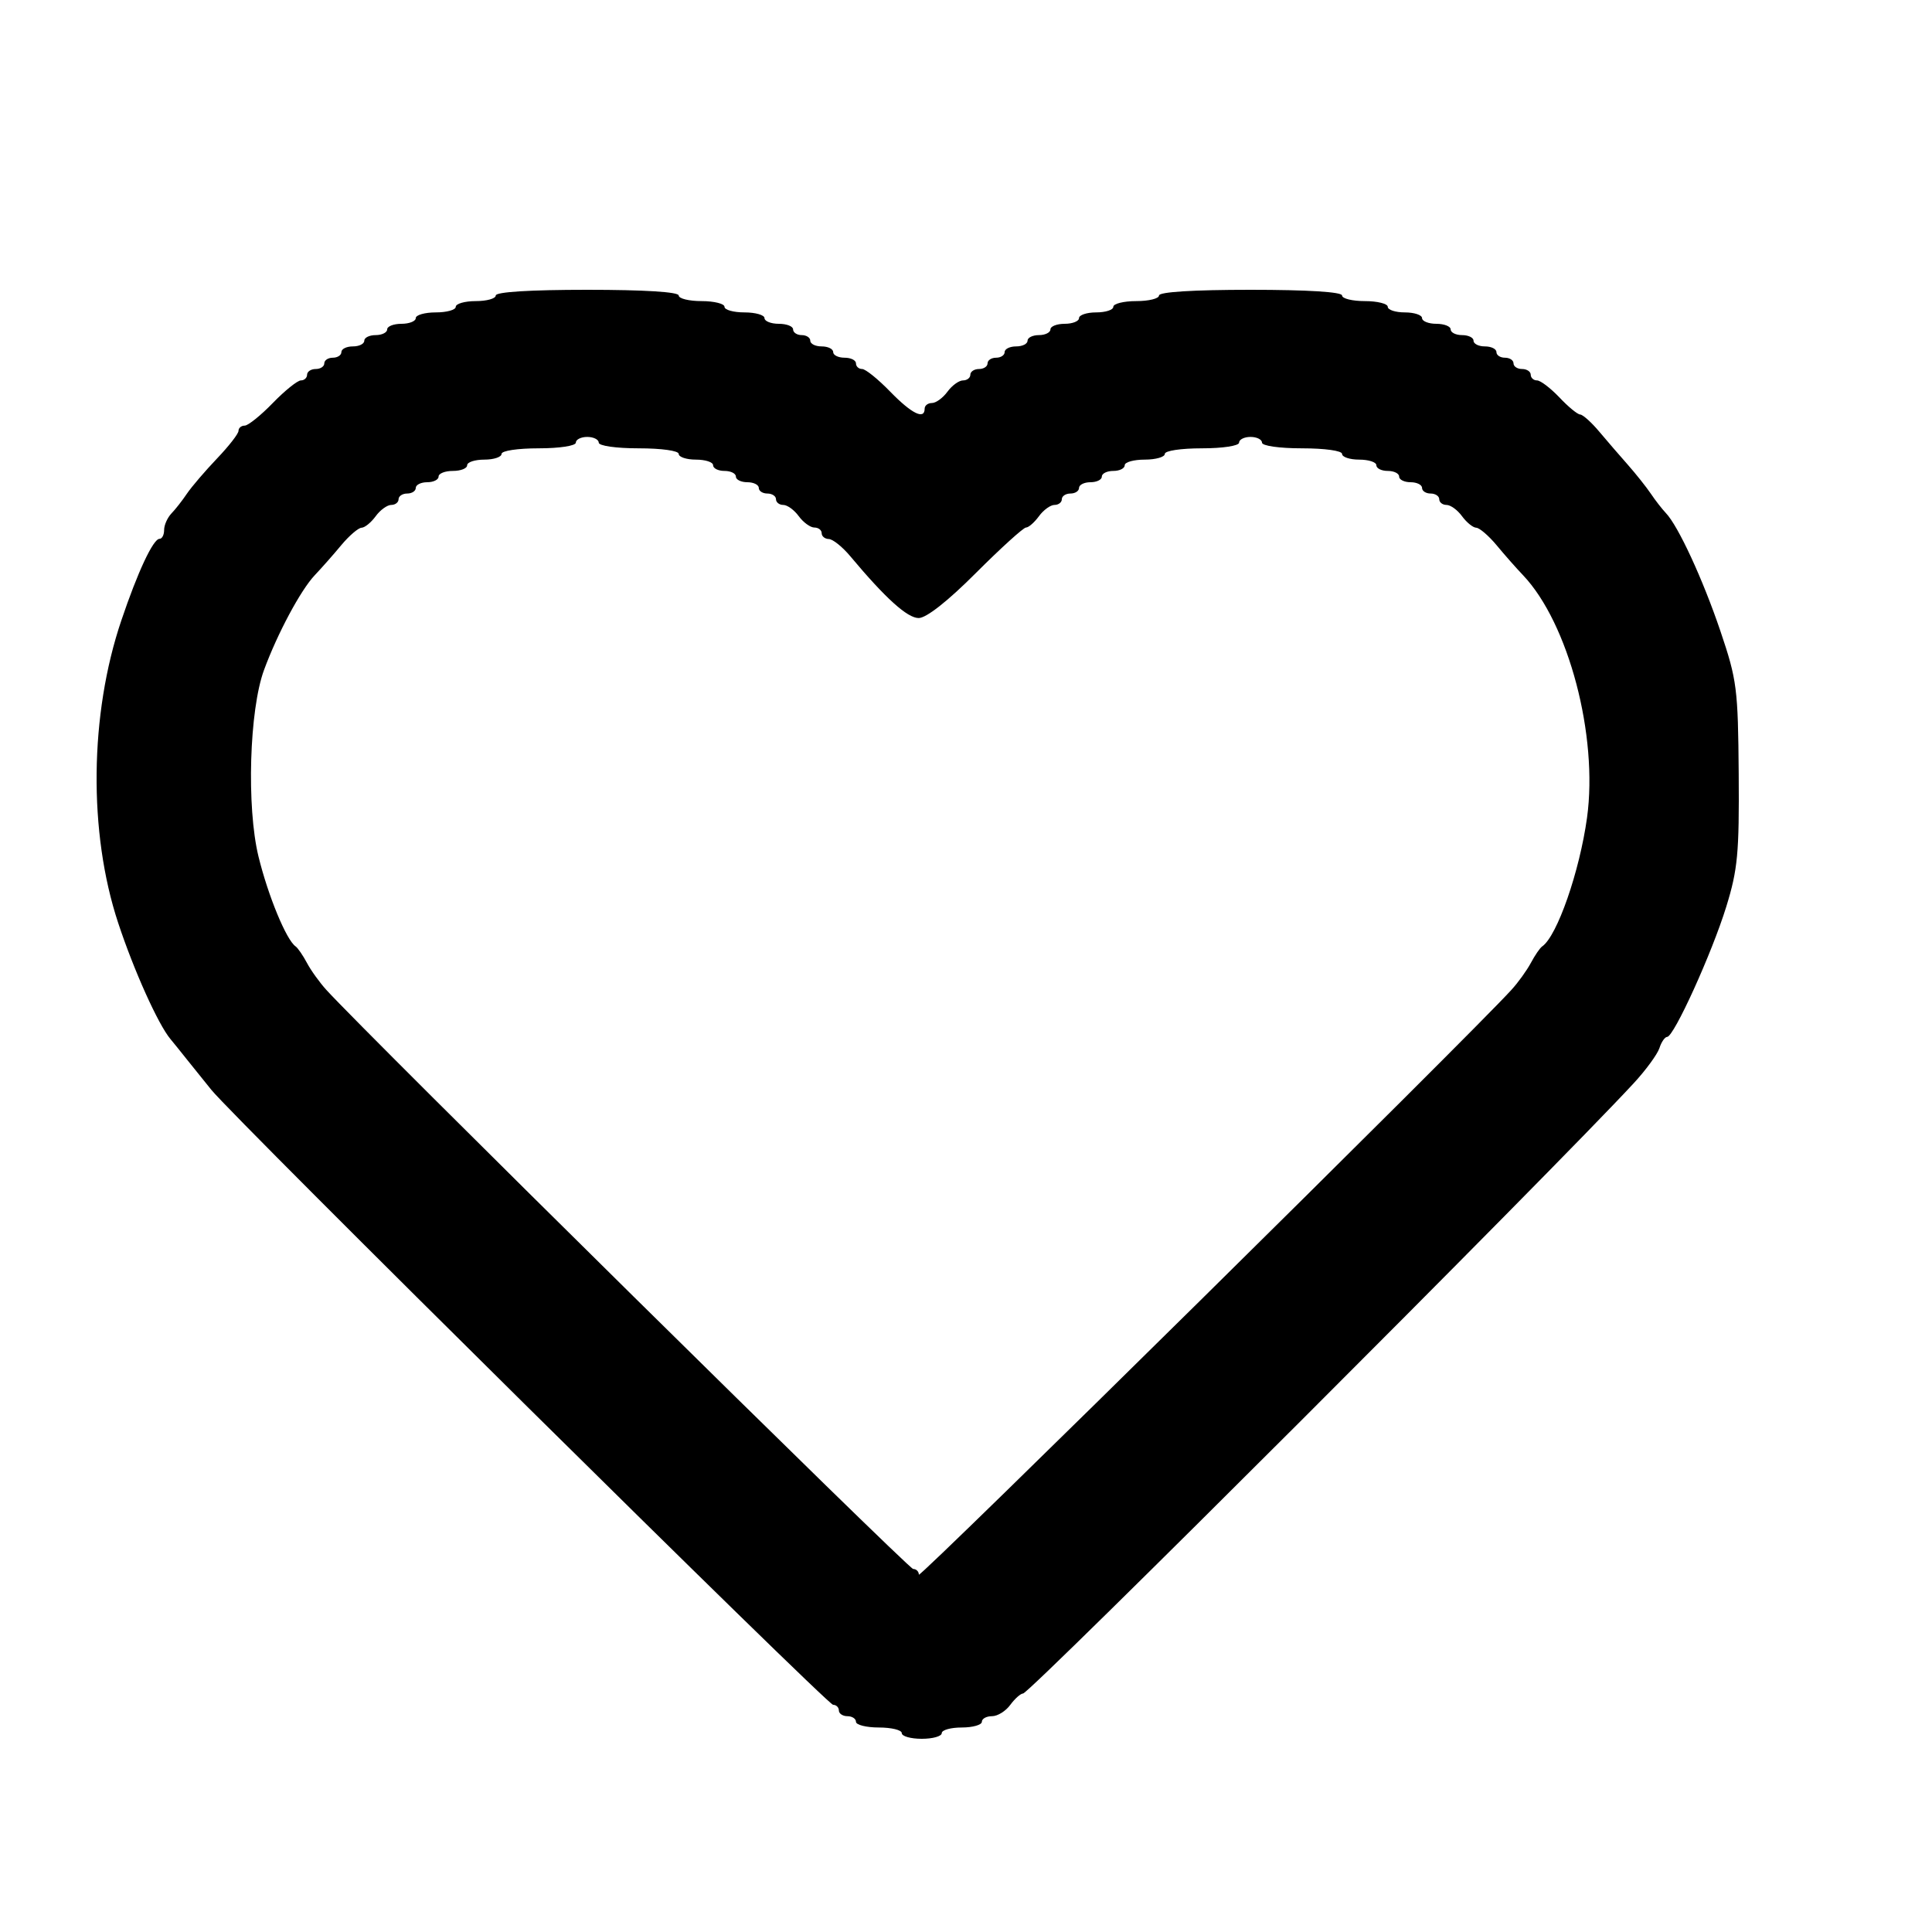 <?xml version="1.0" encoding="UTF-8"?> <svg xmlns="http://www.w3.org/2000/svg" width="20" height="20" viewBox="0 0 20 20" fill="none"><path fill-rule="evenodd" clip-rule="evenodd" d="M5.132 3.059C5.132 3.091 5.039 3.117 4.925 3.117C4.811 3.117 4.718 3.144 4.718 3.176C4.718 3.208 4.625 3.234 4.511 3.234C4.397 3.234 4.304 3.261 4.304 3.293C4.304 3.325 4.237 3.352 4.156 3.352C4.074 3.352 4.008 3.378 4.008 3.41C4.008 3.442 3.954 3.469 3.889 3.469C3.824 3.469 3.771 3.495 3.771 3.527C3.771 3.56 3.718 3.586 3.653 3.586C3.587 3.586 3.534 3.612 3.534 3.645C3.534 3.677 3.494 3.703 3.445 3.703C3.397 3.703 3.357 3.729 3.357 3.762C3.357 3.794 3.317 3.82 3.268 3.82C3.219 3.82 3.179 3.847 3.179 3.879C3.179 3.911 3.15 3.938 3.115 3.938C3.08 3.938 2.949 4.043 2.824 4.172C2.699 4.301 2.568 4.406 2.533 4.406C2.498 4.406 2.469 4.43 2.469 4.46C2.469 4.49 2.369 4.618 2.247 4.746C2.125 4.874 1.985 5.037 1.936 5.109C1.887 5.182 1.814 5.275 1.773 5.317C1.733 5.36 1.699 5.435 1.699 5.486C1.699 5.537 1.678 5.578 1.651 5.578C1.586 5.578 1.425 5.921 1.256 6.423C0.927 7.394 0.914 8.619 1.223 9.553C1.386 10.047 1.638 10.606 1.765 10.757C1.795 10.793 1.872 10.888 1.936 10.969C2 11.049 2.113 11.19 2.187 11.281C2.429 11.581 8.563 17.648 8.624 17.648C8.657 17.648 8.684 17.675 8.684 17.707C8.684 17.739 8.724 17.766 8.773 17.766C8.821 17.766 8.861 17.792 8.861 17.824C8.861 17.856 8.968 17.883 9.098 17.883C9.228 17.883 9.335 17.909 9.335 17.941C9.335 17.974 9.428 18 9.542 18C9.656 18 9.749 17.974 9.749 17.941C9.749 17.909 9.842 17.883 9.956 17.883C10.07 17.883 10.164 17.856 10.164 17.824C10.164 17.792 10.211 17.766 10.269 17.766C10.327 17.766 10.412 17.713 10.459 17.648C10.506 17.584 10.566 17.531 10.591 17.531C10.66 17.531 16.069 12.125 16.909 11.217C17.037 11.079 17.157 10.914 17.178 10.851C17.198 10.787 17.235 10.734 17.258 10.734C17.328 10.734 17.722 9.866 17.87 9.387C17.989 9.001 18.005 8.833 17.999 8.01C17.992 7.128 17.981 7.04 17.81 6.534C17.628 5.996 17.372 5.443 17.245 5.311C17.208 5.272 17.137 5.182 17.089 5.11C17.04 5.038 16.933 4.904 16.852 4.812C16.771 4.72 16.637 4.566 16.556 4.469C16.475 4.372 16.385 4.292 16.358 4.291C16.33 4.29 16.233 4.21 16.142 4.113C16.05 4.017 15.947 3.938 15.911 3.938C15.875 3.938 15.846 3.911 15.846 3.879C15.846 3.847 15.806 3.82 15.757 3.82C15.708 3.82 15.668 3.794 15.668 3.762C15.668 3.729 15.628 3.703 15.579 3.703C15.53 3.703 15.491 3.677 15.491 3.645C15.491 3.612 15.437 3.586 15.372 3.586C15.307 3.586 15.254 3.56 15.254 3.527C15.254 3.495 15.201 3.469 15.135 3.469C15.07 3.469 15.017 3.442 15.017 3.41C15.017 3.378 14.95 3.352 14.869 3.352C14.788 3.352 14.721 3.325 14.721 3.293C14.721 3.261 14.641 3.234 14.543 3.234C14.446 3.234 14.366 3.208 14.366 3.176C14.366 3.144 14.259 3.117 14.129 3.117C13.999 3.117 13.893 3.091 13.893 3.059C13.893 3.022 13.537 3 12.945 3C12.354 3 11.998 3.022 11.998 3.059C11.998 3.091 11.892 3.117 11.762 3.117C11.631 3.117 11.525 3.144 11.525 3.176C11.525 3.208 11.445 3.234 11.347 3.234C11.25 3.234 11.17 3.261 11.17 3.293C11.17 3.325 11.103 3.352 11.022 3.352C10.94 3.352 10.874 3.378 10.874 3.41C10.874 3.442 10.82 3.469 10.755 3.469C10.69 3.469 10.637 3.495 10.637 3.527C10.637 3.56 10.584 3.586 10.519 3.586C10.454 3.586 10.4 3.612 10.4 3.645C10.4 3.677 10.36 3.703 10.312 3.703C10.263 3.703 10.223 3.729 10.223 3.762C10.223 3.794 10.183 3.82 10.134 3.82C10.085 3.82 10.045 3.847 10.045 3.879C10.045 3.911 10.011 3.938 9.969 3.938C9.928 3.938 9.855 3.99 9.808 4.055C9.761 4.119 9.689 4.172 9.647 4.172C9.606 4.172 9.572 4.198 9.572 4.23C9.572 4.349 9.438 4.283 9.216 4.055C9.091 3.926 8.96 3.82 8.925 3.82C8.89 3.82 8.861 3.794 8.861 3.762C8.861 3.729 8.808 3.703 8.743 3.703C8.678 3.703 8.625 3.677 8.625 3.645C8.625 3.612 8.571 3.586 8.506 3.586C8.441 3.586 8.388 3.56 8.388 3.527C8.388 3.495 8.348 3.469 8.299 3.469C8.25 3.469 8.21 3.442 8.21 3.41C8.21 3.378 8.144 3.352 8.062 3.352C7.981 3.352 7.914 3.325 7.914 3.293C7.914 3.261 7.821 3.234 7.707 3.234C7.593 3.234 7.5 3.208 7.5 3.176C7.5 3.144 7.393 3.117 7.263 3.117C7.133 3.117 7.026 3.091 7.026 3.059C7.026 3.022 6.671 3 6.079 3C5.487 3 5.132 3.022 5.132 3.059ZM6.198 4.582C6.198 4.615 6.375 4.641 6.612 4.641C6.849 4.641 7.026 4.666 7.026 4.699C7.026 4.731 7.106 4.758 7.204 4.758C7.302 4.758 7.382 4.784 7.382 4.816C7.382 4.849 7.435 4.875 7.5 4.875C7.565 4.875 7.618 4.901 7.618 4.934C7.618 4.966 7.672 4.992 7.737 4.992C7.802 4.992 7.855 5.019 7.855 5.051C7.855 5.083 7.895 5.109 7.944 5.109C7.993 5.109 8.033 5.136 8.033 5.168C8.033 5.2 8.067 5.227 8.108 5.227C8.15 5.227 8.222 5.279 8.269 5.344C8.316 5.408 8.389 5.461 8.43 5.461C8.472 5.461 8.506 5.487 8.506 5.52C8.506 5.552 8.539 5.579 8.58 5.58C8.621 5.581 8.721 5.661 8.802 5.758C9.166 6.193 9.393 6.398 9.51 6.398C9.589 6.398 9.812 6.223 10.104 5.93C10.362 5.672 10.595 5.461 10.621 5.461C10.648 5.461 10.708 5.408 10.755 5.344C10.802 5.279 10.875 5.227 10.916 5.227C10.958 5.227 10.992 5.2 10.992 5.168C10.992 5.136 11.032 5.109 11.081 5.109C11.13 5.109 11.17 5.083 11.17 5.051C11.17 5.019 11.223 4.992 11.288 4.992C11.353 4.992 11.406 4.966 11.406 4.934C11.406 4.901 11.46 4.875 11.525 4.875C11.59 4.875 11.643 4.849 11.643 4.816C11.643 4.784 11.736 4.758 11.85 4.758C11.964 4.758 12.058 4.731 12.058 4.699C12.058 4.666 12.225 4.641 12.442 4.641C12.659 4.641 12.827 4.615 12.827 4.582C12.827 4.55 12.88 4.523 12.945 4.523C13.011 4.523 13.064 4.55 13.064 4.582C13.064 4.615 13.241 4.641 13.478 4.641C13.715 4.641 13.893 4.666 13.893 4.699C13.893 4.731 13.972 4.758 14.07 4.758C14.168 4.758 14.248 4.784 14.248 4.816C14.248 4.849 14.301 4.875 14.366 4.875C14.431 4.875 14.484 4.901 14.484 4.934C14.484 4.966 14.538 4.992 14.603 4.992C14.668 4.992 14.721 5.019 14.721 5.051C14.721 5.083 14.761 5.109 14.81 5.109C14.859 5.109 14.899 5.136 14.899 5.168C14.899 5.2 14.933 5.227 14.974 5.227C15.016 5.227 15.088 5.279 15.135 5.344C15.182 5.408 15.248 5.462 15.282 5.463C15.315 5.464 15.409 5.544 15.491 5.642C15.572 5.74 15.696 5.881 15.767 5.955C16.238 6.452 16.545 7.617 16.429 8.464C16.352 9.021 16.12 9.689 15.965 9.797C15.941 9.813 15.889 9.89 15.848 9.967C15.806 10.045 15.716 10.171 15.646 10.247C15.229 10.708 9.512 16.35 9.512 16.301C9.512 16.269 9.486 16.242 9.453 16.242C9.404 16.242 3.796 10.707 3.378 10.247C3.309 10.171 3.218 10.045 3.177 9.967C3.136 9.89 3.083 9.813 3.06 9.797C2.964 9.731 2.775 9.272 2.676 8.867C2.551 8.355 2.581 7.349 2.733 6.936C2.872 6.558 3.113 6.108 3.258 5.955C3.328 5.881 3.453 5.74 3.534 5.642C3.616 5.544 3.71 5.464 3.743 5.463C3.777 5.462 3.842 5.408 3.889 5.344C3.936 5.279 4.009 5.227 4.05 5.227C4.092 5.227 4.126 5.2 4.126 5.168C4.126 5.136 4.166 5.109 4.215 5.109C4.264 5.109 4.304 5.083 4.304 5.051C4.304 5.019 4.357 4.992 4.422 4.992C4.487 4.992 4.54 4.966 4.54 4.934C4.54 4.901 4.607 4.875 4.688 4.875C4.77 4.875 4.836 4.849 4.836 4.816C4.836 4.784 4.916 4.758 5.014 4.758C5.112 4.758 5.192 4.731 5.192 4.699C5.192 4.666 5.359 4.641 5.576 4.641C5.793 4.641 5.961 4.615 5.961 4.582C5.961 4.55 6.014 4.523 6.079 4.523C6.144 4.523 6.198 4.55 6.198 4.582Z" fill="black"></path></svg> 